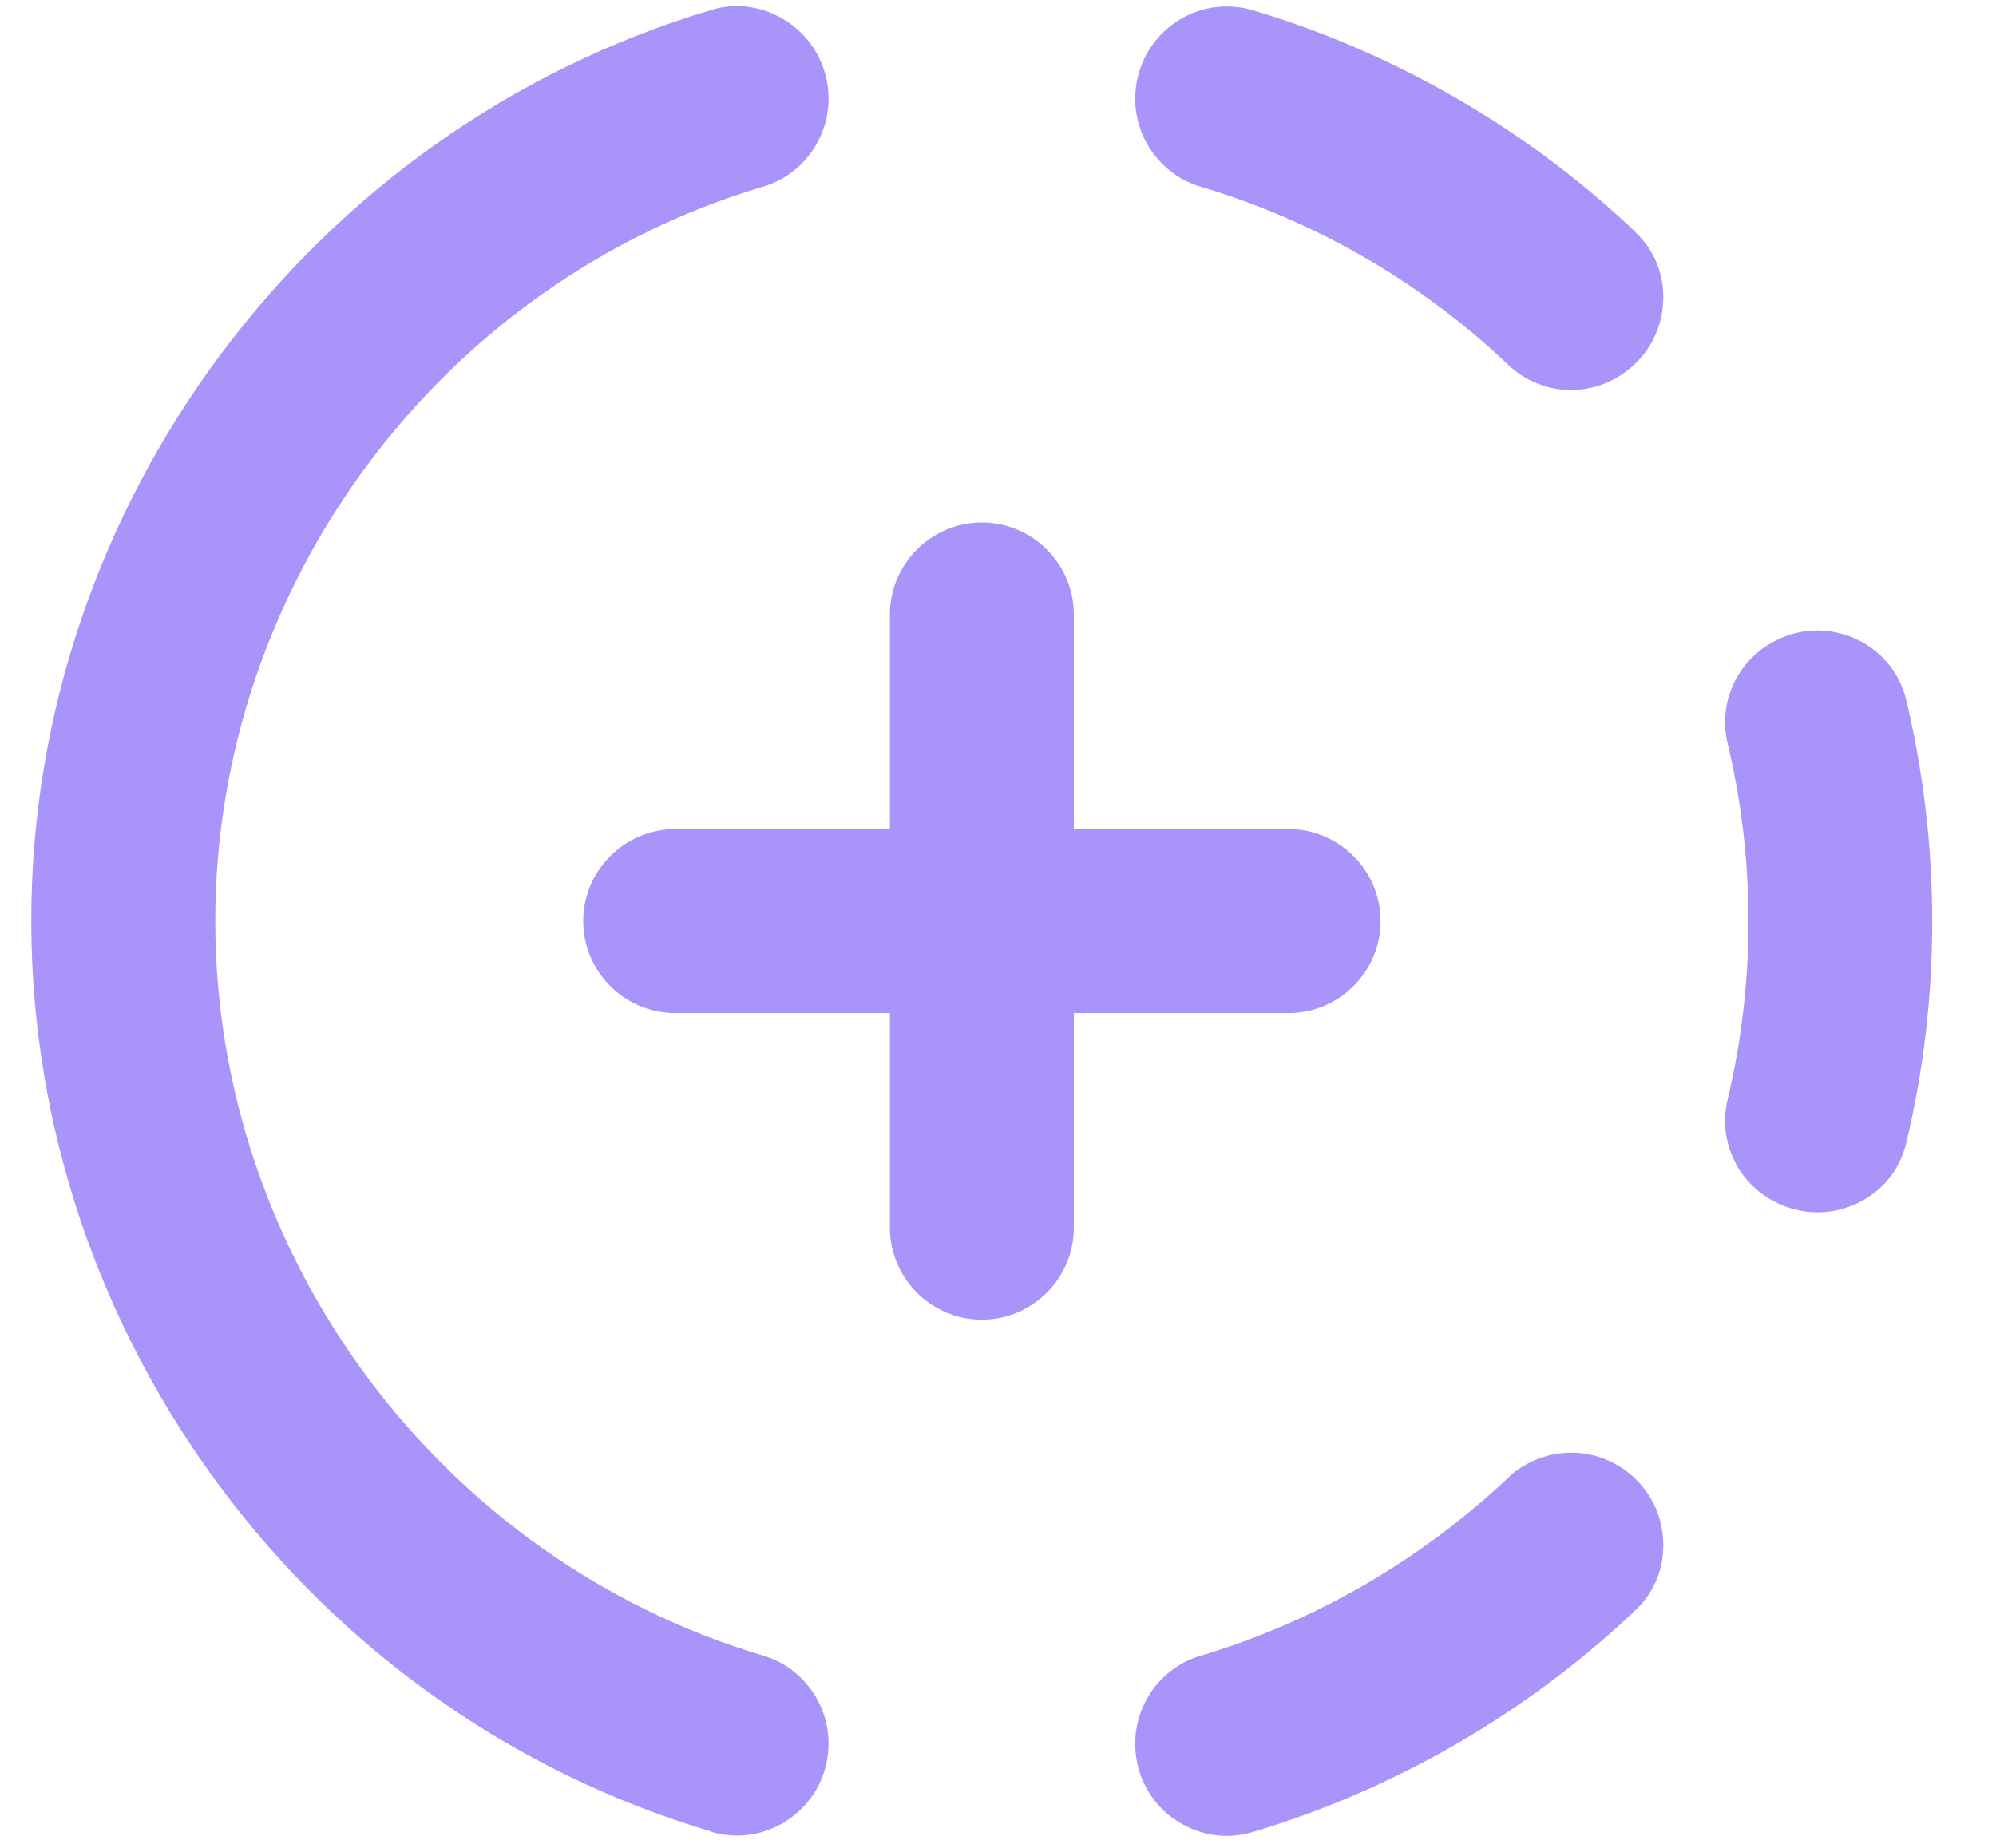 <svg width="27" height="25" viewBox="0 0 27 25" fill="none" xmlns="http://www.w3.org/2000/svg">
<g clip-path="url(#clip0_659_8)">
<path d="M22.122 3.137C20.657 1.747 18.866 0.71 16.945 0.138C16.829 0.104 16.709 0.088 16.592 0.088C16.331 0.088 16.074 0.171 15.858 0.333C15.539 0.573 15.356 0.938 15.356 1.336C15.356 1.88 15.717 2.369 16.231 2.523C17.783 2.983 19.226 3.817 20.404 4.937C20.803 5.315 21.396 5.385 21.873 5.107C22.217 4.908 22.445 4.564 22.491 4.17C22.537 3.78 22.404 3.406 22.122 3.141V3.137Z" fill="#A994FA"/>
<path d="M23.951 16.228C24.304 16.432 24.714 16.456 25.079 16.299C25.44 16.145 25.698 15.842 25.785 15.465C26.021 14.486 26.137 13.478 26.137 12.466C26.137 11.454 26.017 10.442 25.785 9.467C25.693 9.089 25.436 8.787 25.079 8.633C24.71 8.475 24.304 8.5 23.959 8.699C23.478 8.977 23.242 9.525 23.37 10.06C23.557 10.844 23.652 11.653 23.652 12.466C23.652 13.279 23.557 14.088 23.37 14.872C23.242 15.407 23.478 15.954 23.951 16.228Z" fill="#A994FA"/>
<path d="M15.858 24.591C16.173 24.827 16.572 24.898 16.945 24.786C18.866 24.213 20.657 23.176 22.122 21.786C22.404 21.521 22.537 21.143 22.491 20.758C22.445 20.36 22.217 20.019 21.873 19.82C21.682 19.708 21.466 19.654 21.255 19.654C20.944 19.654 20.637 19.77 20.404 19.99C19.222 21.106 17.779 21.944 16.231 22.404C15.717 22.558 15.356 23.043 15.356 23.591C15.356 23.989 15.539 24.354 15.858 24.595V24.591Z" fill="#A994FA"/>
<path d="M9.615 24.782C9.993 24.894 10.391 24.823 10.706 24.587C11.025 24.35 11.208 23.985 11.208 23.587C11.208 23.044 10.847 22.554 10.329 22.401C5.961 21.102 2.912 17.012 2.912 12.462C2.912 7.911 5.961 3.821 10.329 2.523C10.847 2.369 11.208 1.88 11.208 1.336C11.208 0.938 11.025 0.573 10.706 0.332C10.486 0.171 10.229 0.083 9.968 0.083C9.847 0.083 9.731 0.1 9.615 0.137C4.206 1.751 0.423 6.816 0.423 12.457C0.423 18.099 4.202 23.168 9.615 24.777V24.782Z" fill="#A994FA"/>
<path d="M13.282 17.854C13.966 17.854 14.526 17.294 14.526 16.61V13.706H17.43C18.115 13.706 18.675 13.146 18.675 12.461C18.675 11.777 18.115 11.217 17.43 11.217H14.526V8.313C14.526 7.629 13.966 7.069 13.282 7.069C12.598 7.069 12.038 7.629 12.038 8.313V11.217H9.134C8.449 11.217 7.889 11.777 7.889 12.461C7.889 13.146 8.449 13.706 9.134 13.706H12.038V16.61C12.038 17.294 12.598 17.854 13.282 17.854Z" fill="#A994FA"/>
</g>
<defs>
<clipPath id="clip0_659_8">
<rect width="27" height="25" fill="white"/>
</clipPath>
</defs>
</svg>
